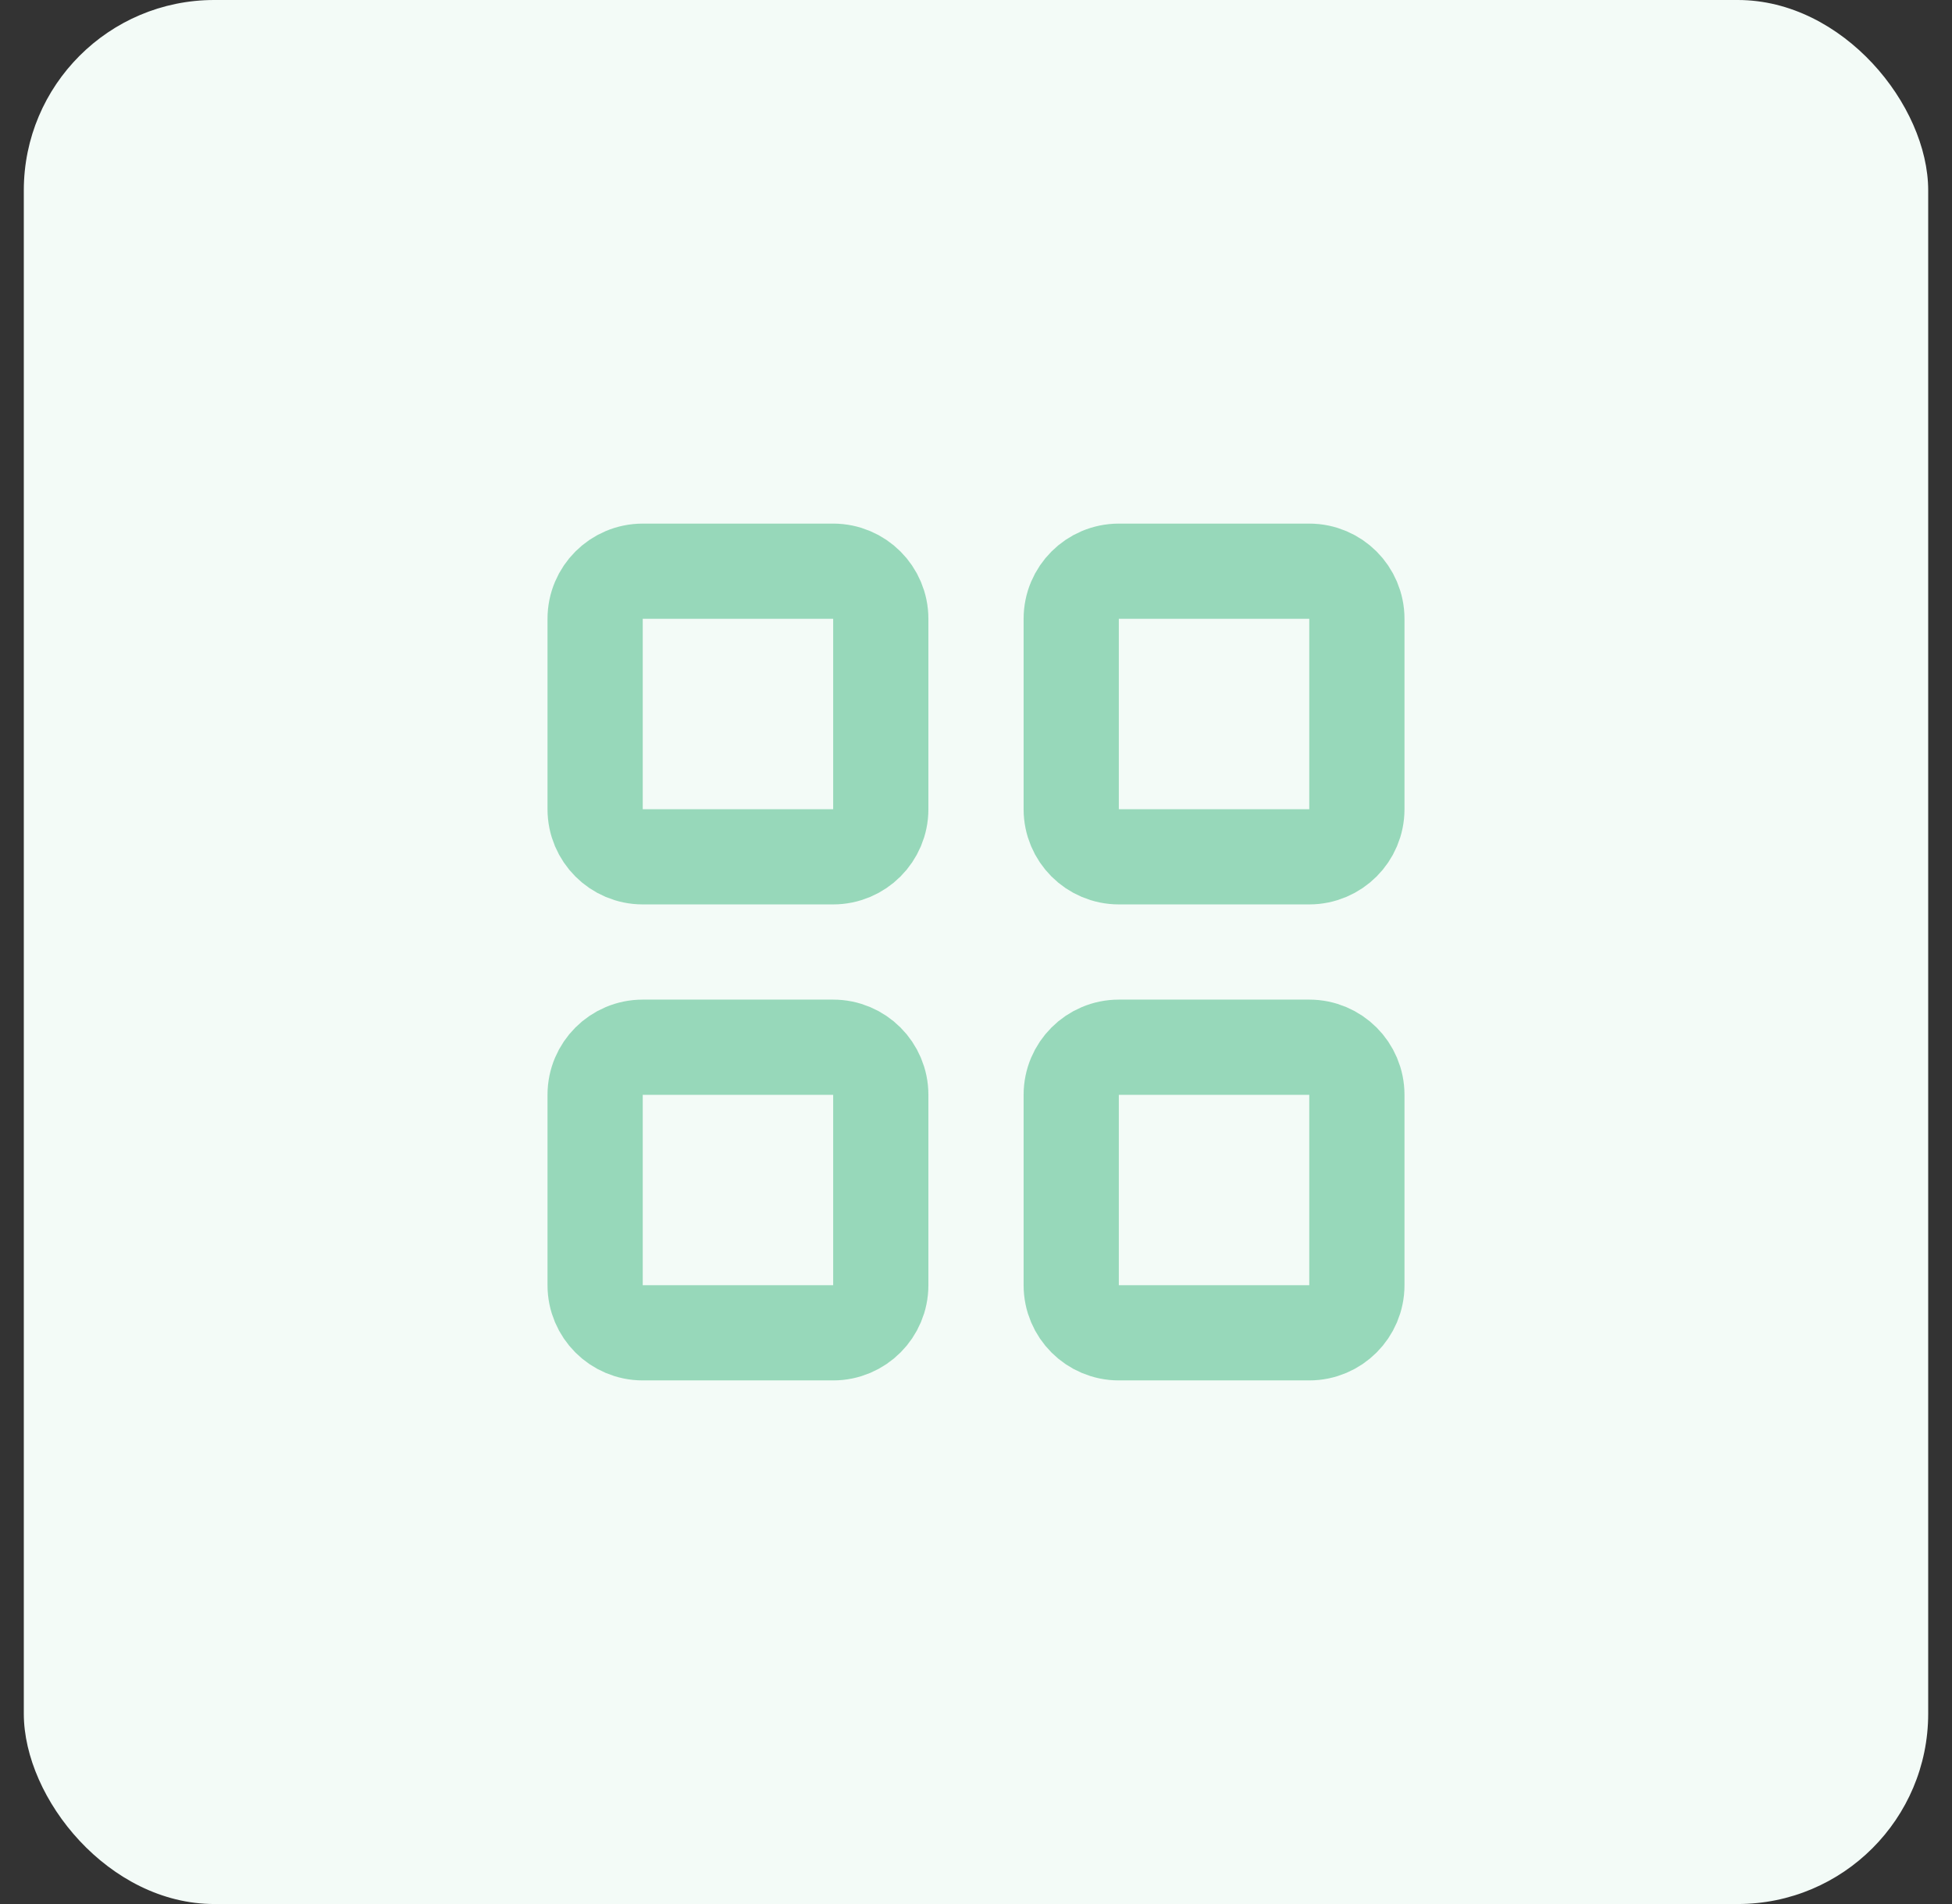 <svg width="41" height="40" viewBox="0 0 41 40" fill="none" xmlns="http://www.w3.org/2000/svg">
<rect x="0" y="0" width="41" height="40" fill="#333333" stroke="none"/>
<rect x="0.5" width="40" height="40" rx="4" fill="#F3FBF7"/>
<g opacity="0.5" clip-path="url(#clip0_805_607)">
<path d="M17.5 12H13.5C12.948 12 12.5 12.448 12.5 13V17C12.5 17.552 12.948 18 13.5 18H17.5C18.052 18 18.5 17.552 18.5 17V13C18.5 12.448 18.052 12 17.5 12Z" stroke="#3BB67D" stroke-width="2" stroke-linecap="round" stroke-linejoin="round"/>
<path d="M27.5 12H23.5C22.948 12 22.5 12.448 22.5 13V17C22.5 17.552 22.948 18 23.5 18H27.5C28.052 18 28.5 17.552 28.5 17V13C28.5 12.448 28.052 12 27.5 12Z" stroke="#3BB67D" stroke-width="2" stroke-linecap="round" stroke-linejoin="round"/>
<path d="M17.5 22H13.5C12.948 22 12.5 22.448 12.5 23V27C12.5 27.552 12.948 28 13.5 28H17.5C18.052 28 18.5 27.552 18.5 27V23C18.5 22.448 18.052 22 17.5 22Z" stroke="#3BB67D" stroke-width="2" stroke-linecap="round" stroke-linejoin="round"/>
<path d="M27.5 22H23.5C22.948 22 22.5 22.448 22.5 23V27C22.5 27.552 22.948 28 23.5 28H27.5C28.052 28 28.5 27.552 28.5 27V23C28.5 22.448 28.052 22 27.5 22Z" stroke="#3BB67D" stroke-width="2" stroke-linecap="round" stroke-linejoin="round"/>
</g>
<defs>
<clipPath id="clip0_805_607">
<rect width="24" height="24" fill="white" transform="translate(8.5 8)"/>
</clipPath>
</defs>
</svg>
